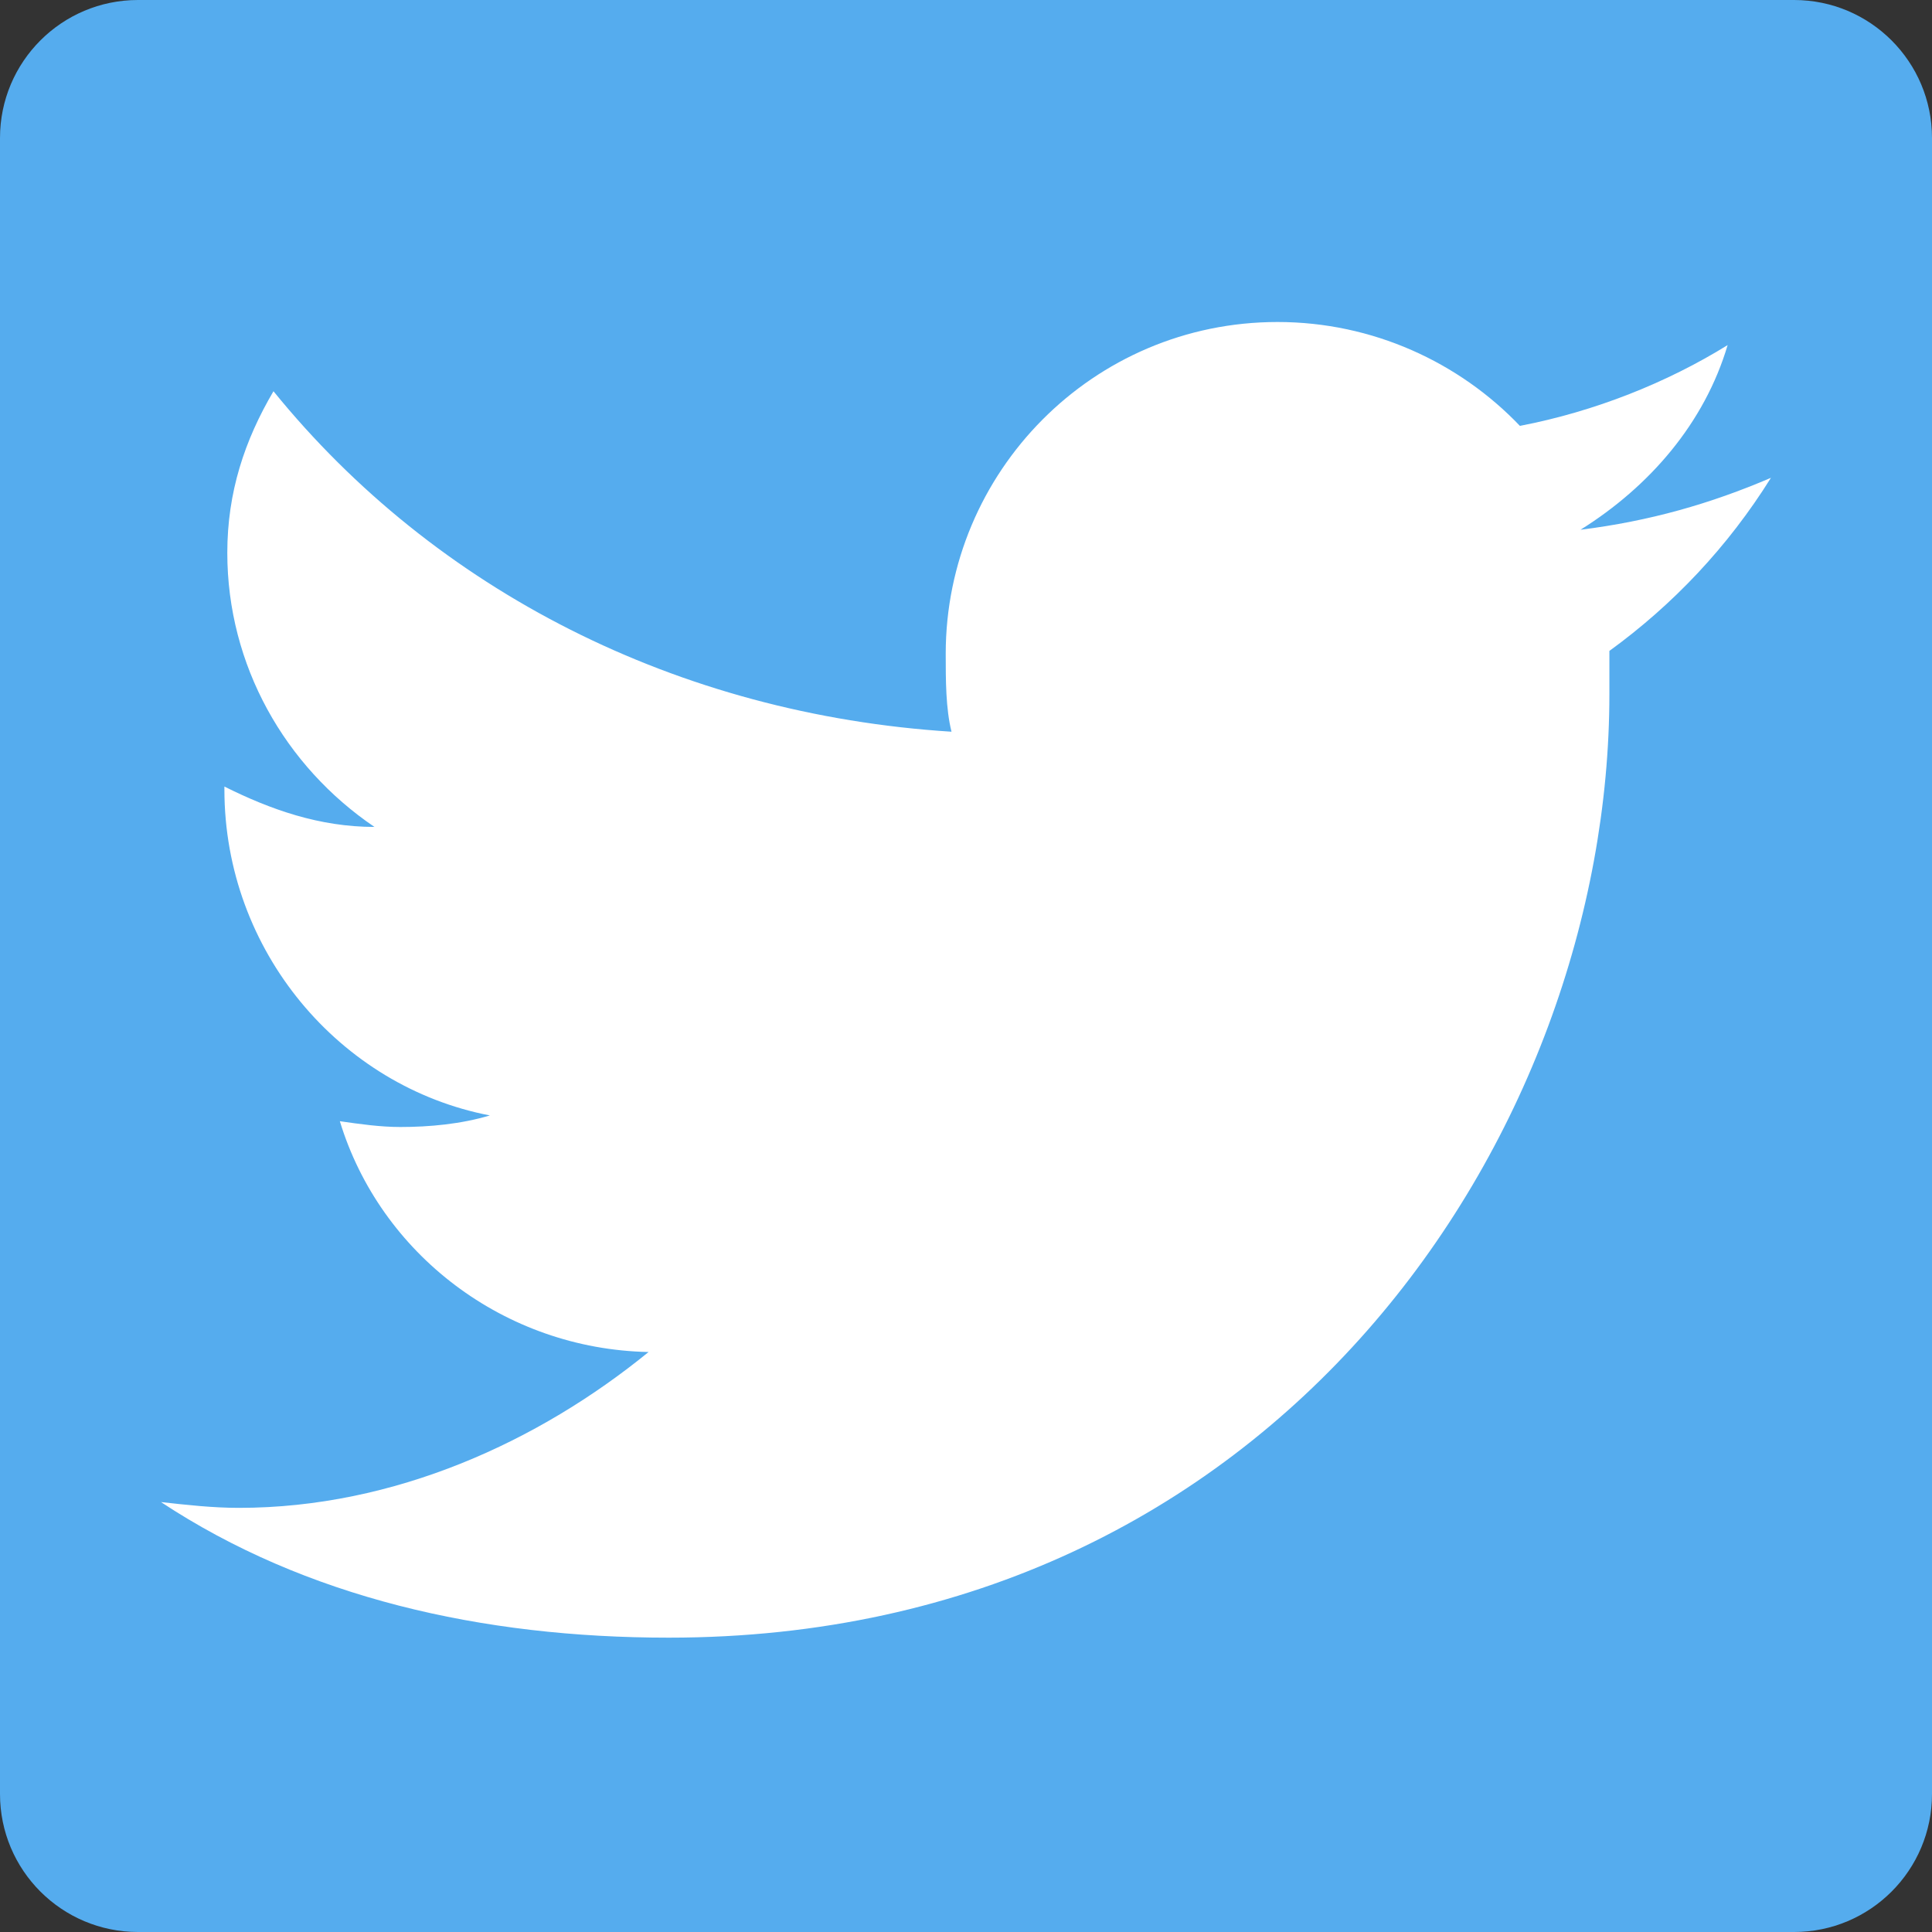<?xml version="1.0" encoding="utf-8"?>
<!-- Generator: Adobe Illustrator 15.1.0, SVG Export Plug-In . SVG Version: 6.00 Build 0)  -->
<!DOCTYPE svg PUBLIC "-//W3C//DTD SVG 1.1//EN" "http://www.w3.org/Graphics/SVG/1.1/DTD/svg11.dtd">
<svg version="1.1" id="レイヤー_1" xmlns="http://www.w3.org/2000/svg" xmlns:xlink="http://www.w3.org/1999/xlink" x="0px"
	 y="0px" width="60px" height="60px" viewBox="370 270 60 60" enable-background="new 370 270 60 60" xml:space="preserve">
<rect x="370" y="270" width="60" height="60" fill="#333333" stroke="none"/>
<path fill="#55ACEE" d="M374.286,270h51.429c2.367,0,4.285,1.918,4.285,4.286v51.429c0,2.367-1.918,4.285-4.285,4.285h-51.429
	c-2.368,0-4.286-1.918-4.286-4.285v-51.429C370,271.918,371.918,270,374.286,270z"/>
<path fill="#FFFFFF" d="M419.981,290.215v1.344c0,13.619-10.305,29.3-29.211,29.3c-5.824,0-11.29-1.254-15.771-4.211
	c0.807,0.09,1.613,0.18,2.419,0.18c4.838,0,9.319-2.063,12.724-4.84c-4.48-0.09-8.333-3.047-9.588-7.168
	c0.627,0.09,1.254,0.18,1.882,0.18c0.896,0,1.881-0.09,2.777-0.359c-4.659-0.896-8.244-5.106-8.244-10.125v-0.089
	c1.434,0.717,2.957,1.254,4.66,1.254c-2.778-1.882-4.57-5.018-4.57-8.513c0-1.882,0.538-3.495,1.434-5.018
	c5.018,6.183,12.545,10.036,21.057,10.574c-0.18-0.717-0.18-1.613-0.18-2.419c0-5.645,4.57-10.305,10.305-10.305
	c2.957,0,5.646,1.254,7.527,3.226c2.33-0.448,4.57-1.344,6.451-2.509c-0.717,2.419-2.419,4.391-4.569,5.735
	c2.15-0.269,4.032-0.807,5.914-1.613C423.655,286.99,421.954,288.781,419.981,290.215L419.981,290.215z"/>
</svg>
